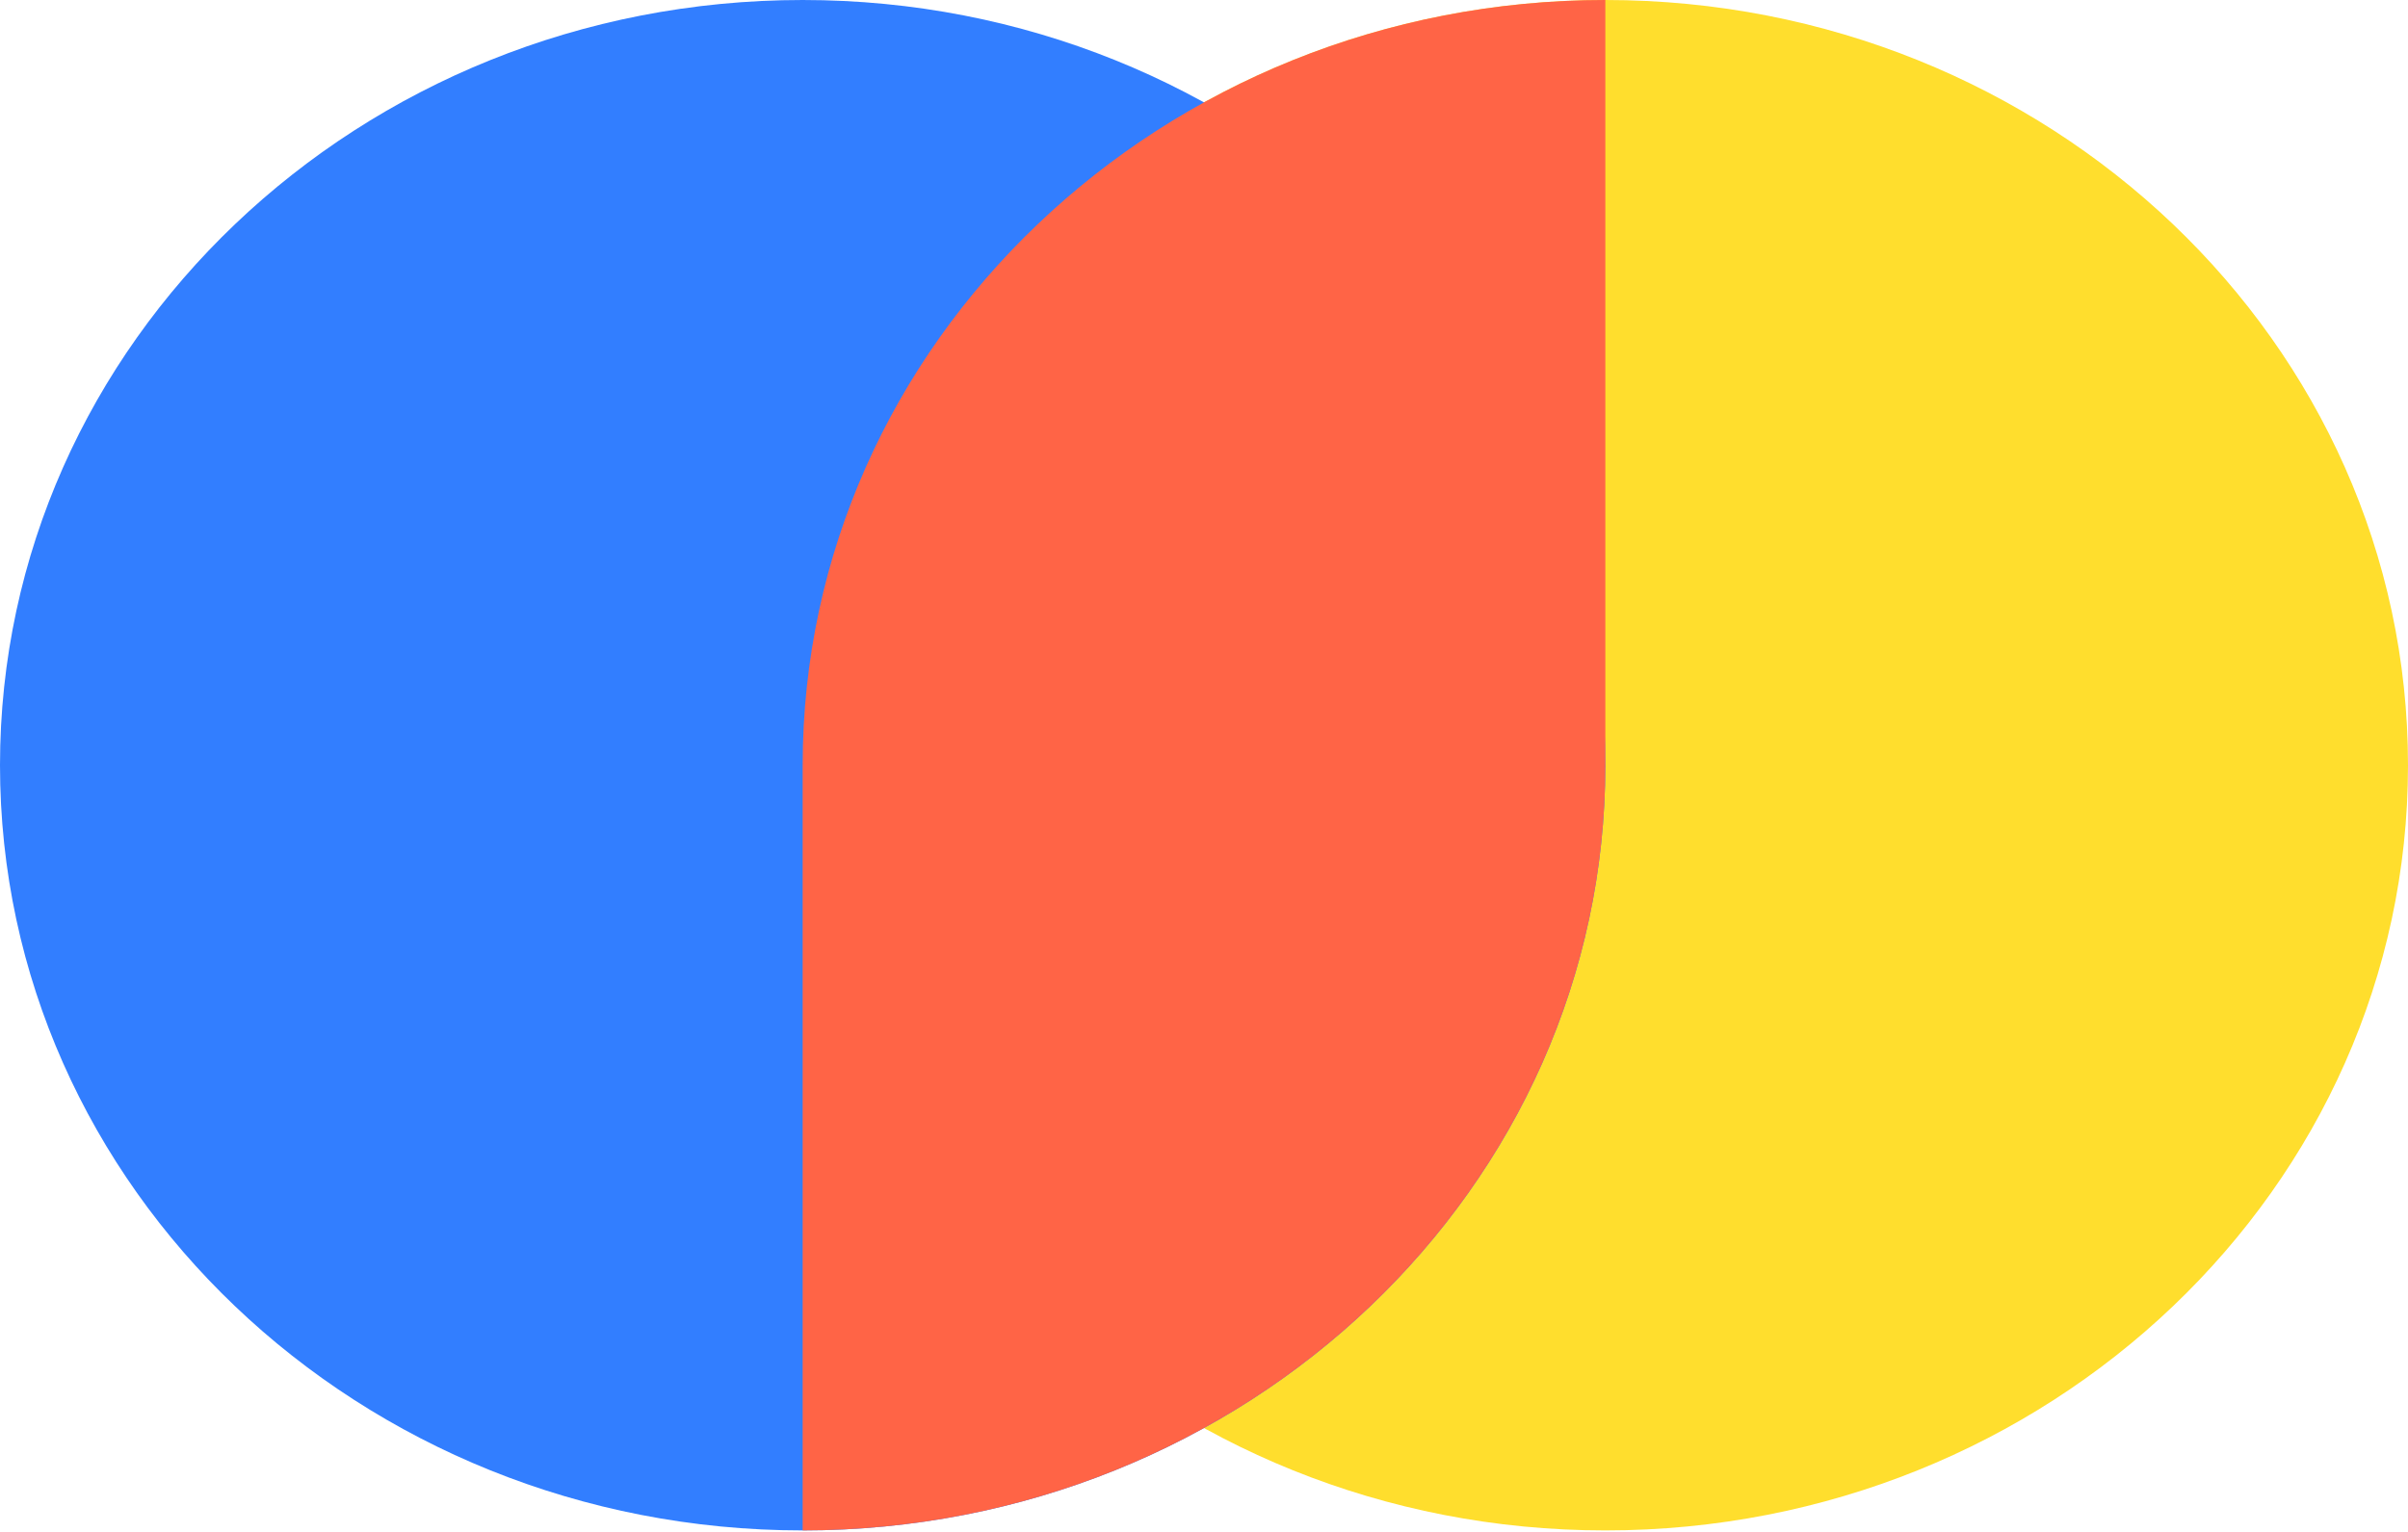 <svg width="66" height="42" viewBox="0 0 66 42" fill="none" xmlns="http://www.w3.org/2000/svg">
<g clip-path="url(#clip0_773_1636)">
<path d="M44 41.959C56.15 41.959 66 32.566 66 20.98C66 9.393 56.15 0 44 0C31.85 0 22 9.393 22 20.98C22 32.566 31.85 41.959 44 41.959Z" fill="#FFDE2D"/>
<path d="M22 41.959C34.15 41.959 44 32.566 44 20.98C44 9.393 34.15 0 22 0C9.85 0 0 9.393 0 20.98C0 32.566 9.85 41.959 22 41.959Z" fill="#327EFF"/>
<path d="M44 20.98C44 32.566 34.15 41.959 22 41.959V20.98H44ZM22 20.98C22 9.393 31.85 3.05176e-05 44 3.05176e-05V20.98H22Z" fill="#FF6446"/>
</g>
<defs>
<clipPath id="clip0_773_1636">
<rect width="66" height="42" fill="white"/>
</clipPath>
</defs>
</svg>
